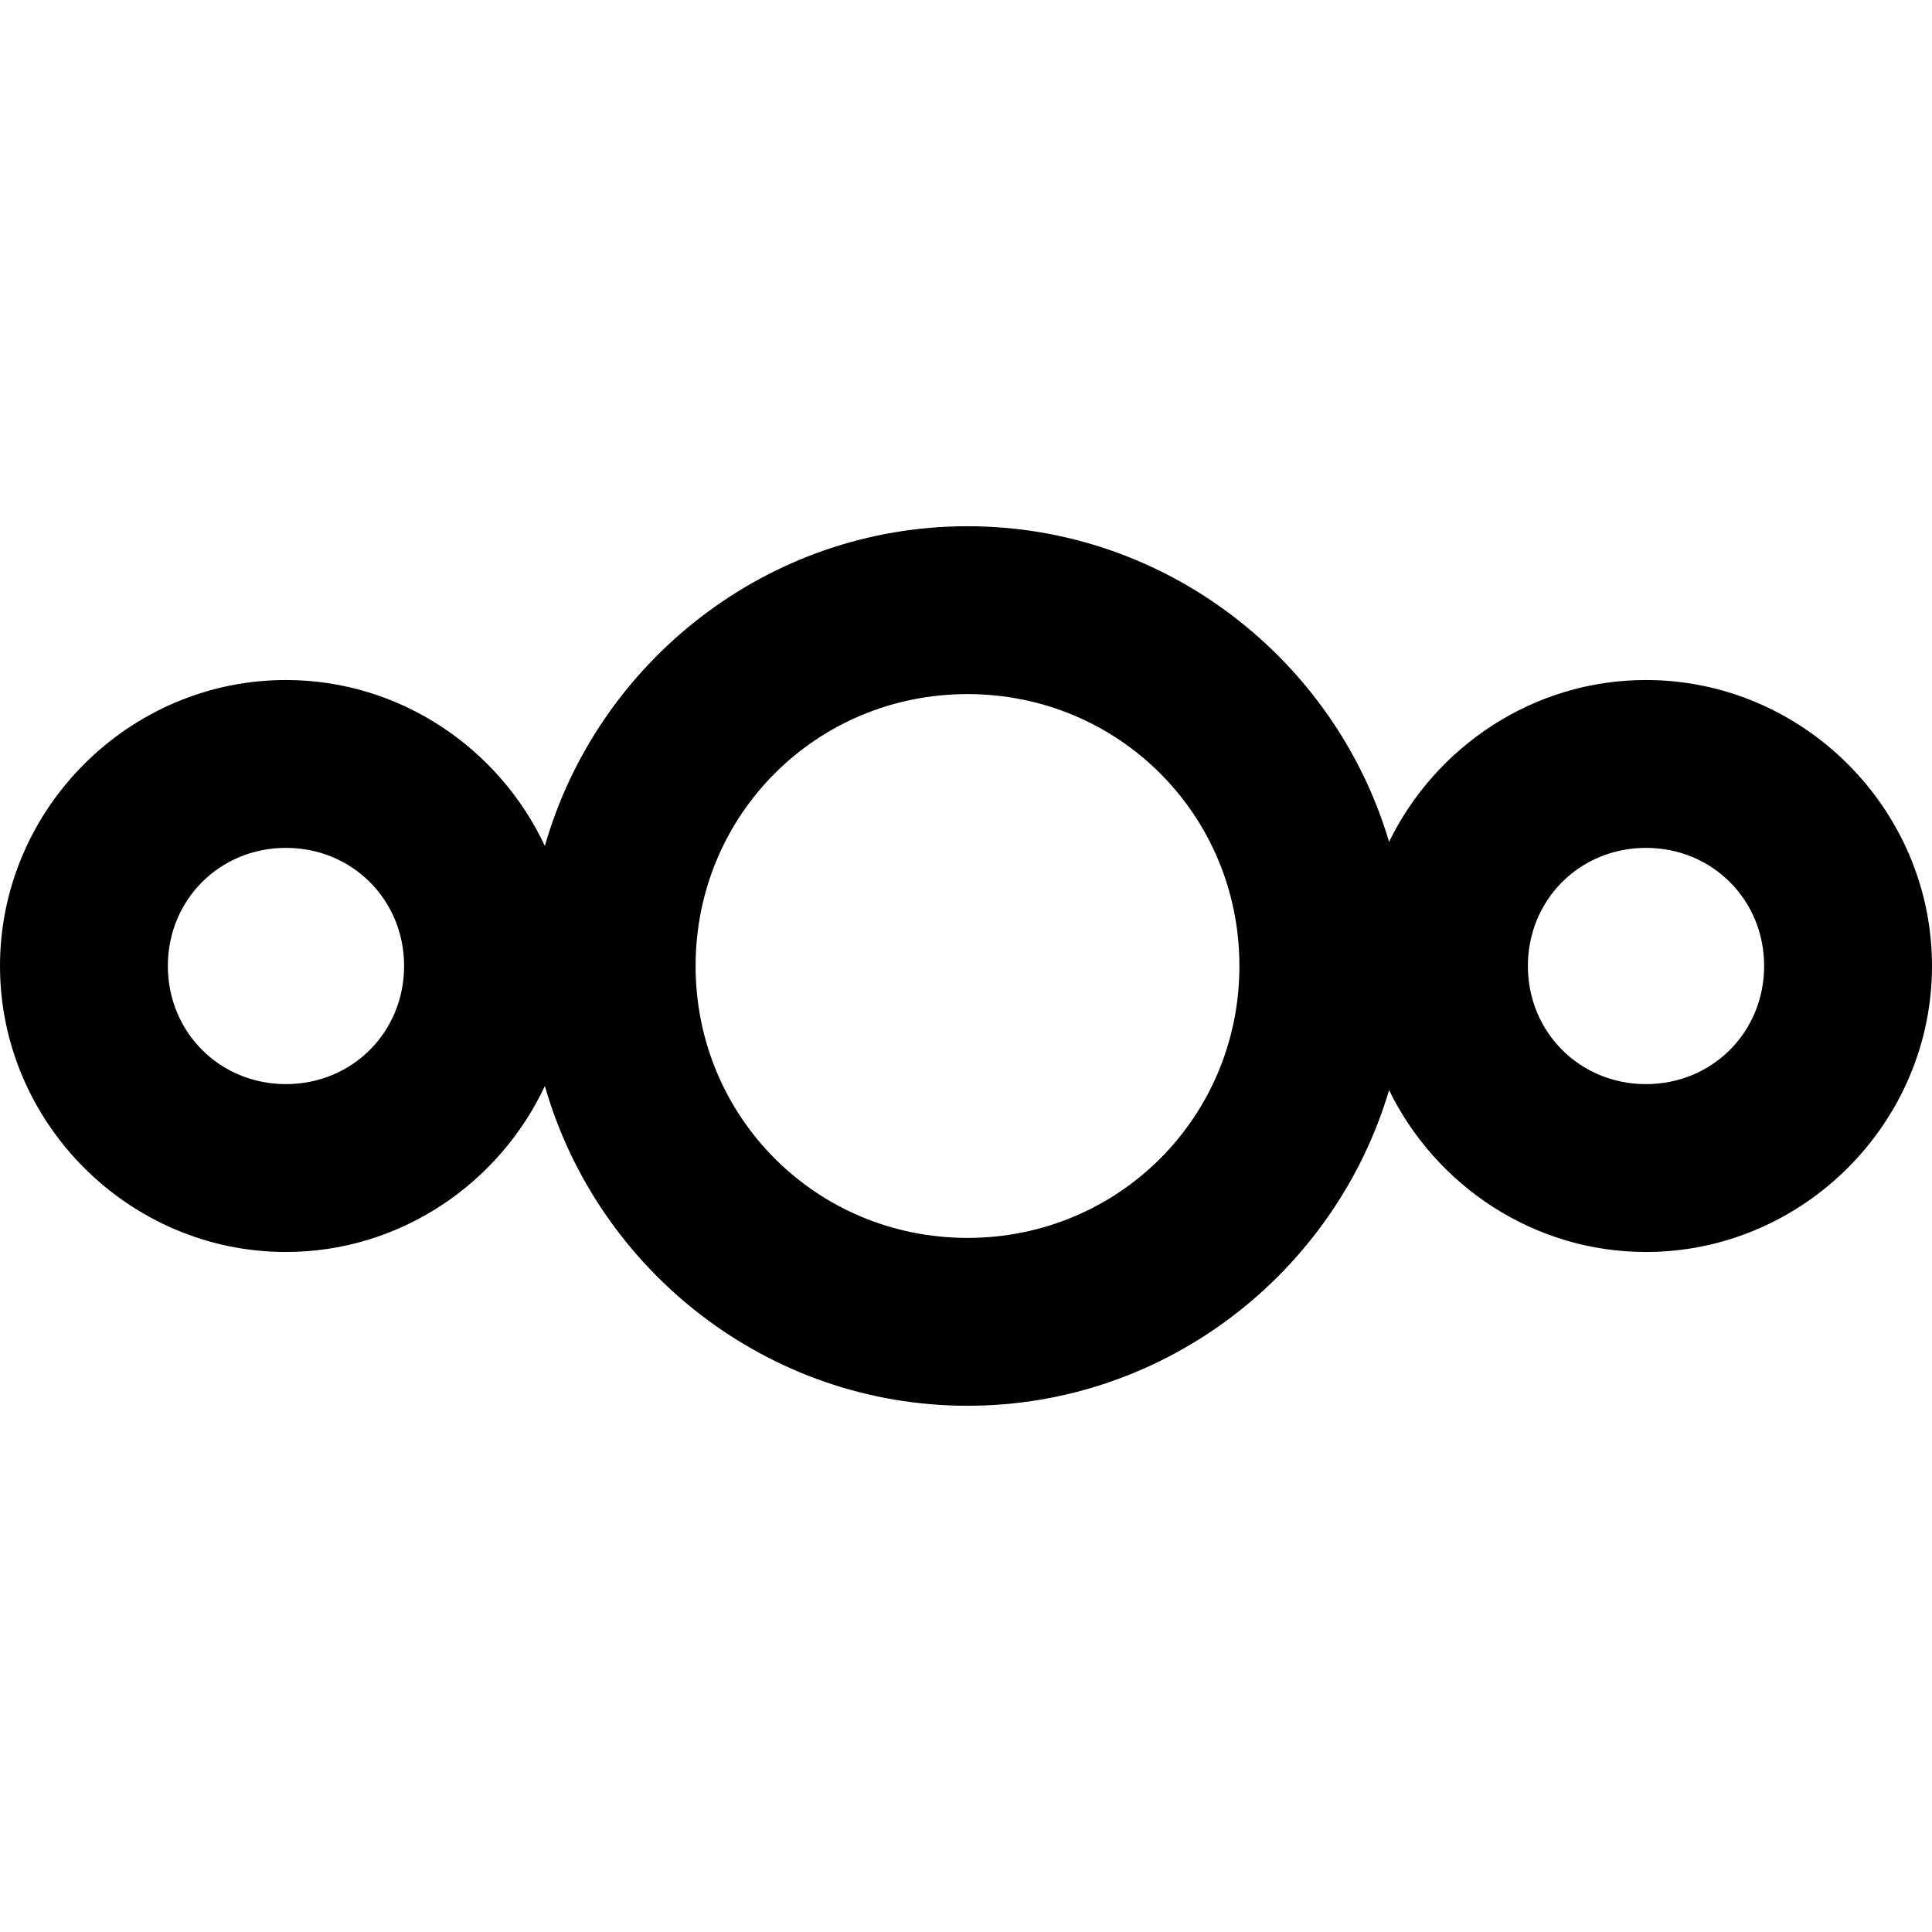 <svg width="512" xmlns="http://www.w3.org/2000/svg" height="512" id="screenshot-58e2ee3b-6ed5-8049-8004-2216481a6c47" viewBox="0 0 512 512" xmlns:xlink="http://www.w3.org/1999/xlink" fill="none" version="1.1"><g id="shape-58e2ee3b-6ed5-8049-8004-2216481a6c47"><defs><clipPath id="frame-clip-58e2ee3b-6ed5-8049-8004-2216481a6c47-render-1" class="frame-clip frame-clip-def"><rect rx="20" ry="20" x="0" y="0" width="512" height="512" transform="matrix(1, 0, 0, 1, 0, 0)"/></clipPath></defs><g clip-path="url(#frame-clip-58e2ee3b-6ed5-8049-8004-2216481a6c47-render-1)" fill="none"><g class="fills" id="fills-58e2ee3b-6ed5-8049-8004-2216481a6c47"><rect rx="20" ry="20" x="0" y="0" width="512" height="512" transform="matrix(1, 0, 0, 1, 0, 0)" class="frame-background"/></g><g class="frame-children"><g id="shape-a2e26dde-73a9-8088-8004-310b0c5e4b29" rx="0" ry="0" style="fill: rgb(0, 0, 0);"><g id="shape-a2e26dde-73a9-8088-8004-310b0c62e901"><g class="fills" id="fills-a2e26dde-73a9-8088-8004-310b0c62e901"><path d="M256.390,139.457C203.320,139.457,158.338,175.435,144.397,224.181C132.281,198.326,106.024,180.211,75.781,180.211C34.189,180.211,0.000,214.401,0.000,255.992C0.000,297.584,34.189,331.789,75.781,331.789C106.024,331.789,132.281,313.663,144.397,287.803C158.338,336.553,203.320,372.543,256.390,372.543C309.068,372.543,353.820,337.096,368.118,288.896C380.458,314.169,406.390,331.789,436.204,331.789C477.795,331.789,512.000,297.584,512.000,255.992C512.000,214.401,477.795,180.211,436.204,180.211C406.390,180.211,380.458,197.820,368.118,223.089C353.820,174.892,309.068,139.457,256.390,139.457ZZM256.390,183.942C296.452,183.942,328.456,215.930,328.456,255.992C328.456,296.054,296.452,328.058,256.390,328.058C216.328,328.058,184.340,296.054,184.340,255.992C184.340,215.930,216.328,183.942,256.390,183.942ZZM75.781,224.697C93.333,224.697,107.092,238.440,107.092,255.992C107.092,273.544,93.333,287.303,75.781,287.303C58.229,287.303,44.485,273.544,44.485,255.992C44.485,238.440,58.229,224.697,75.781,224.697ZL75.781,224.697ZZM436.204,224.697C453.756,224.697,467.515,238.440,467.515,255.992C467.515,273.544,453.756,287.303,436.204,287.303C418.652,287.303,404.908,273.544,404.908,255.992C404.908,238.440,418.652,224.697,436.204,224.697ZL436.204,224.697ZZ" fill-rule="nonzero" stroke="none" stroke-width="1" style="fill: rgb(0, 0, 0);"/></g></g></g></g></g></g></svg>